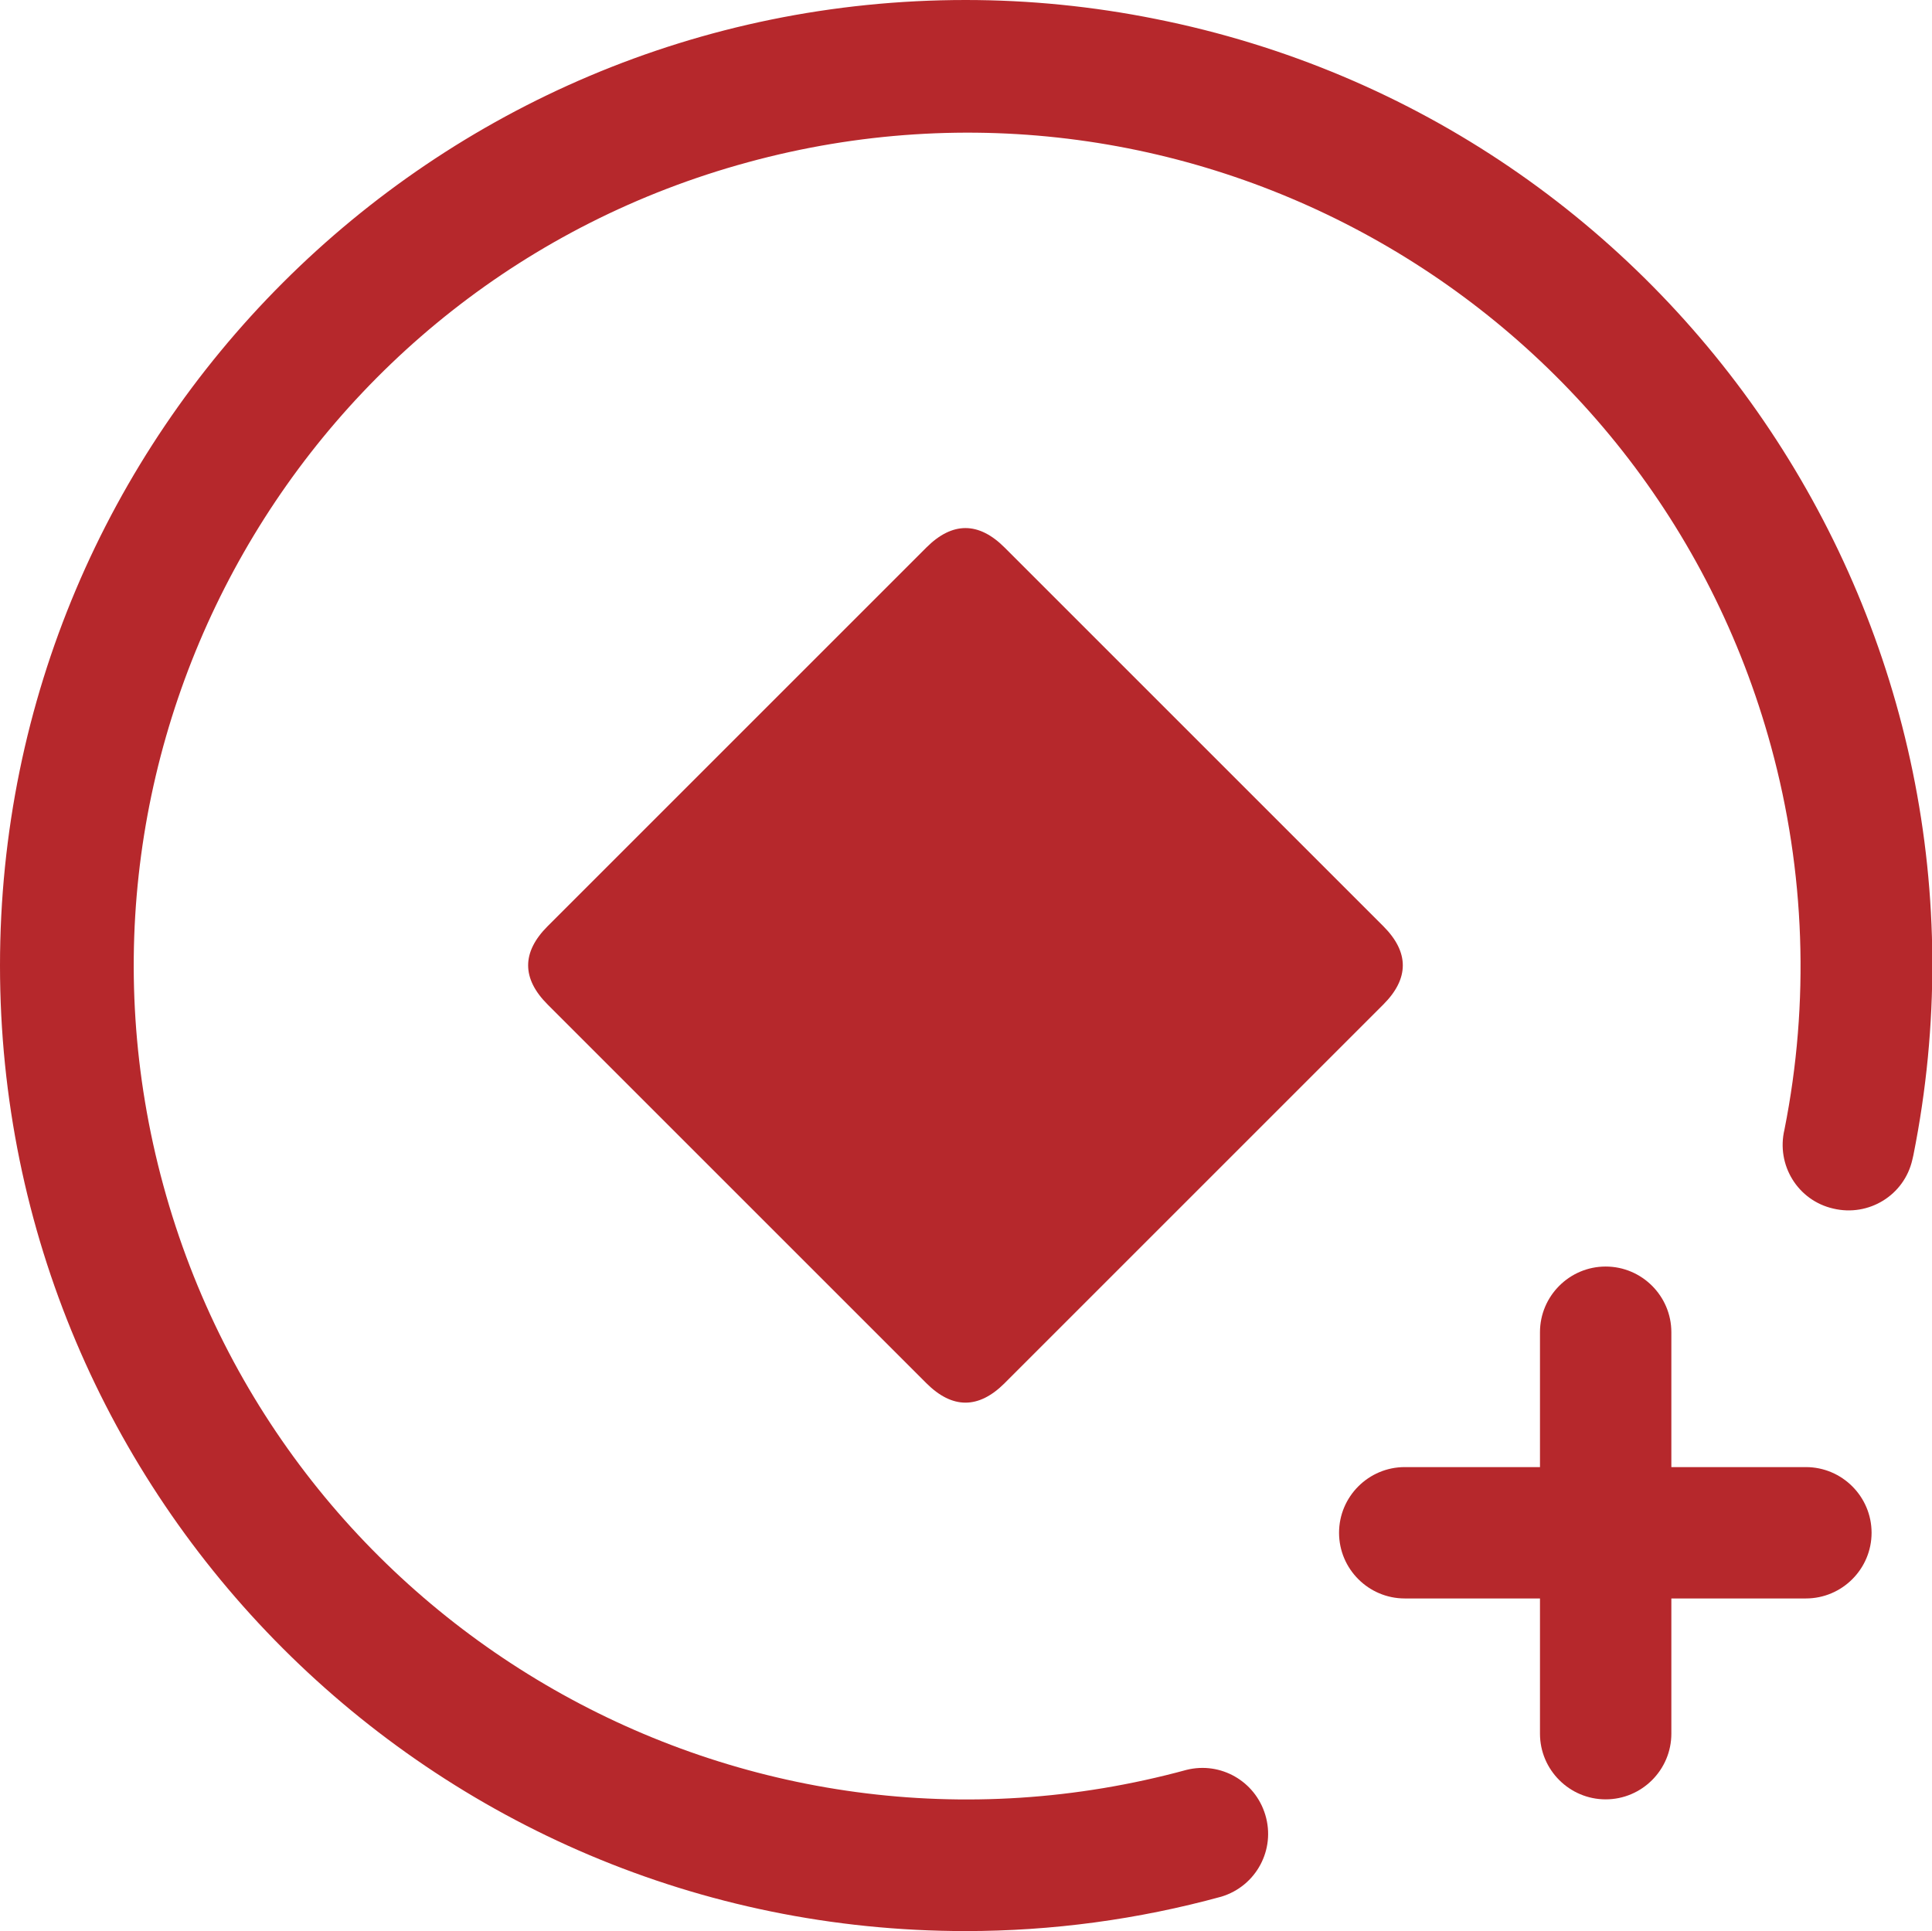<?xml version="1.0" encoding="UTF-8"?>
<svg id="_图层_2" data-name="图层 2" xmlns="http://www.w3.org/2000/svg" viewBox="0 0 55 54.98">
  <defs>
    <style>
      .cls-1 {
        fill: #b6282c;
        stroke-width: 0px;
      }
    </style>
  </defs>
  <g id="_图层_1-2" data-name="图层 1">
    <g>
      <path class="cls-1" d="M15.59,26.37l10.78-10.78c.74-.74,1.49-.74,2.23,0l10.78,10.78c.74.74.74,1.49,0,2.23l-10.78,10.78c-.74.74-1.49.74-2.23,0l-10.78-10.78c-.74-.74-.74-1.49,0-2.23Z"/>
      <path class="cls-1" d="M27.49,0C12.31,0,0,12.3,0,27.49c0,15.18,12.3,27.49,27.49,27.49,2.46,0,4.91-.33,7.28-.98.99-.3,1.55-1.34,1.25-2.33-.29-.96-1.27-1.52-2.24-1.28-12.64,3.45-25.68-4-29.13-16.64C1.2,21.11,8.65,8.06,21.29,4.62c12.64-3.45,25.68,4,29.13,16.64.97,3.55,1.1,7.28.38,10.9-.24,1.01.38,2.02,1.39,2.25,1.01.24,2.02-.38,2.25-1.39.01-.04.02-.09.03-.13,2.98-14.89-6.68-29.38-21.57-32.35C31.11.18,29.3,0,27.49,0Z"/>
      <path class="cls-1" d="M51.41,41.77h-3.83v-3.84c0-1.03-.84-1.87-1.87-1.87s-1.87.84-1.87,1.87h0v3.84h-3.85c-1.03,0-1.87.84-1.87,1.87s.84,1.87,1.87,1.87h3.85v3.85c0,1.03.84,1.87,1.87,1.87s1.87-.84,1.87-1.87v-3.85h3.83c1.03,0,1.87-.84,1.87-1.87s-.84-1.87-1.87-1.87Z"/>
    </g>
  </g>
</svg>